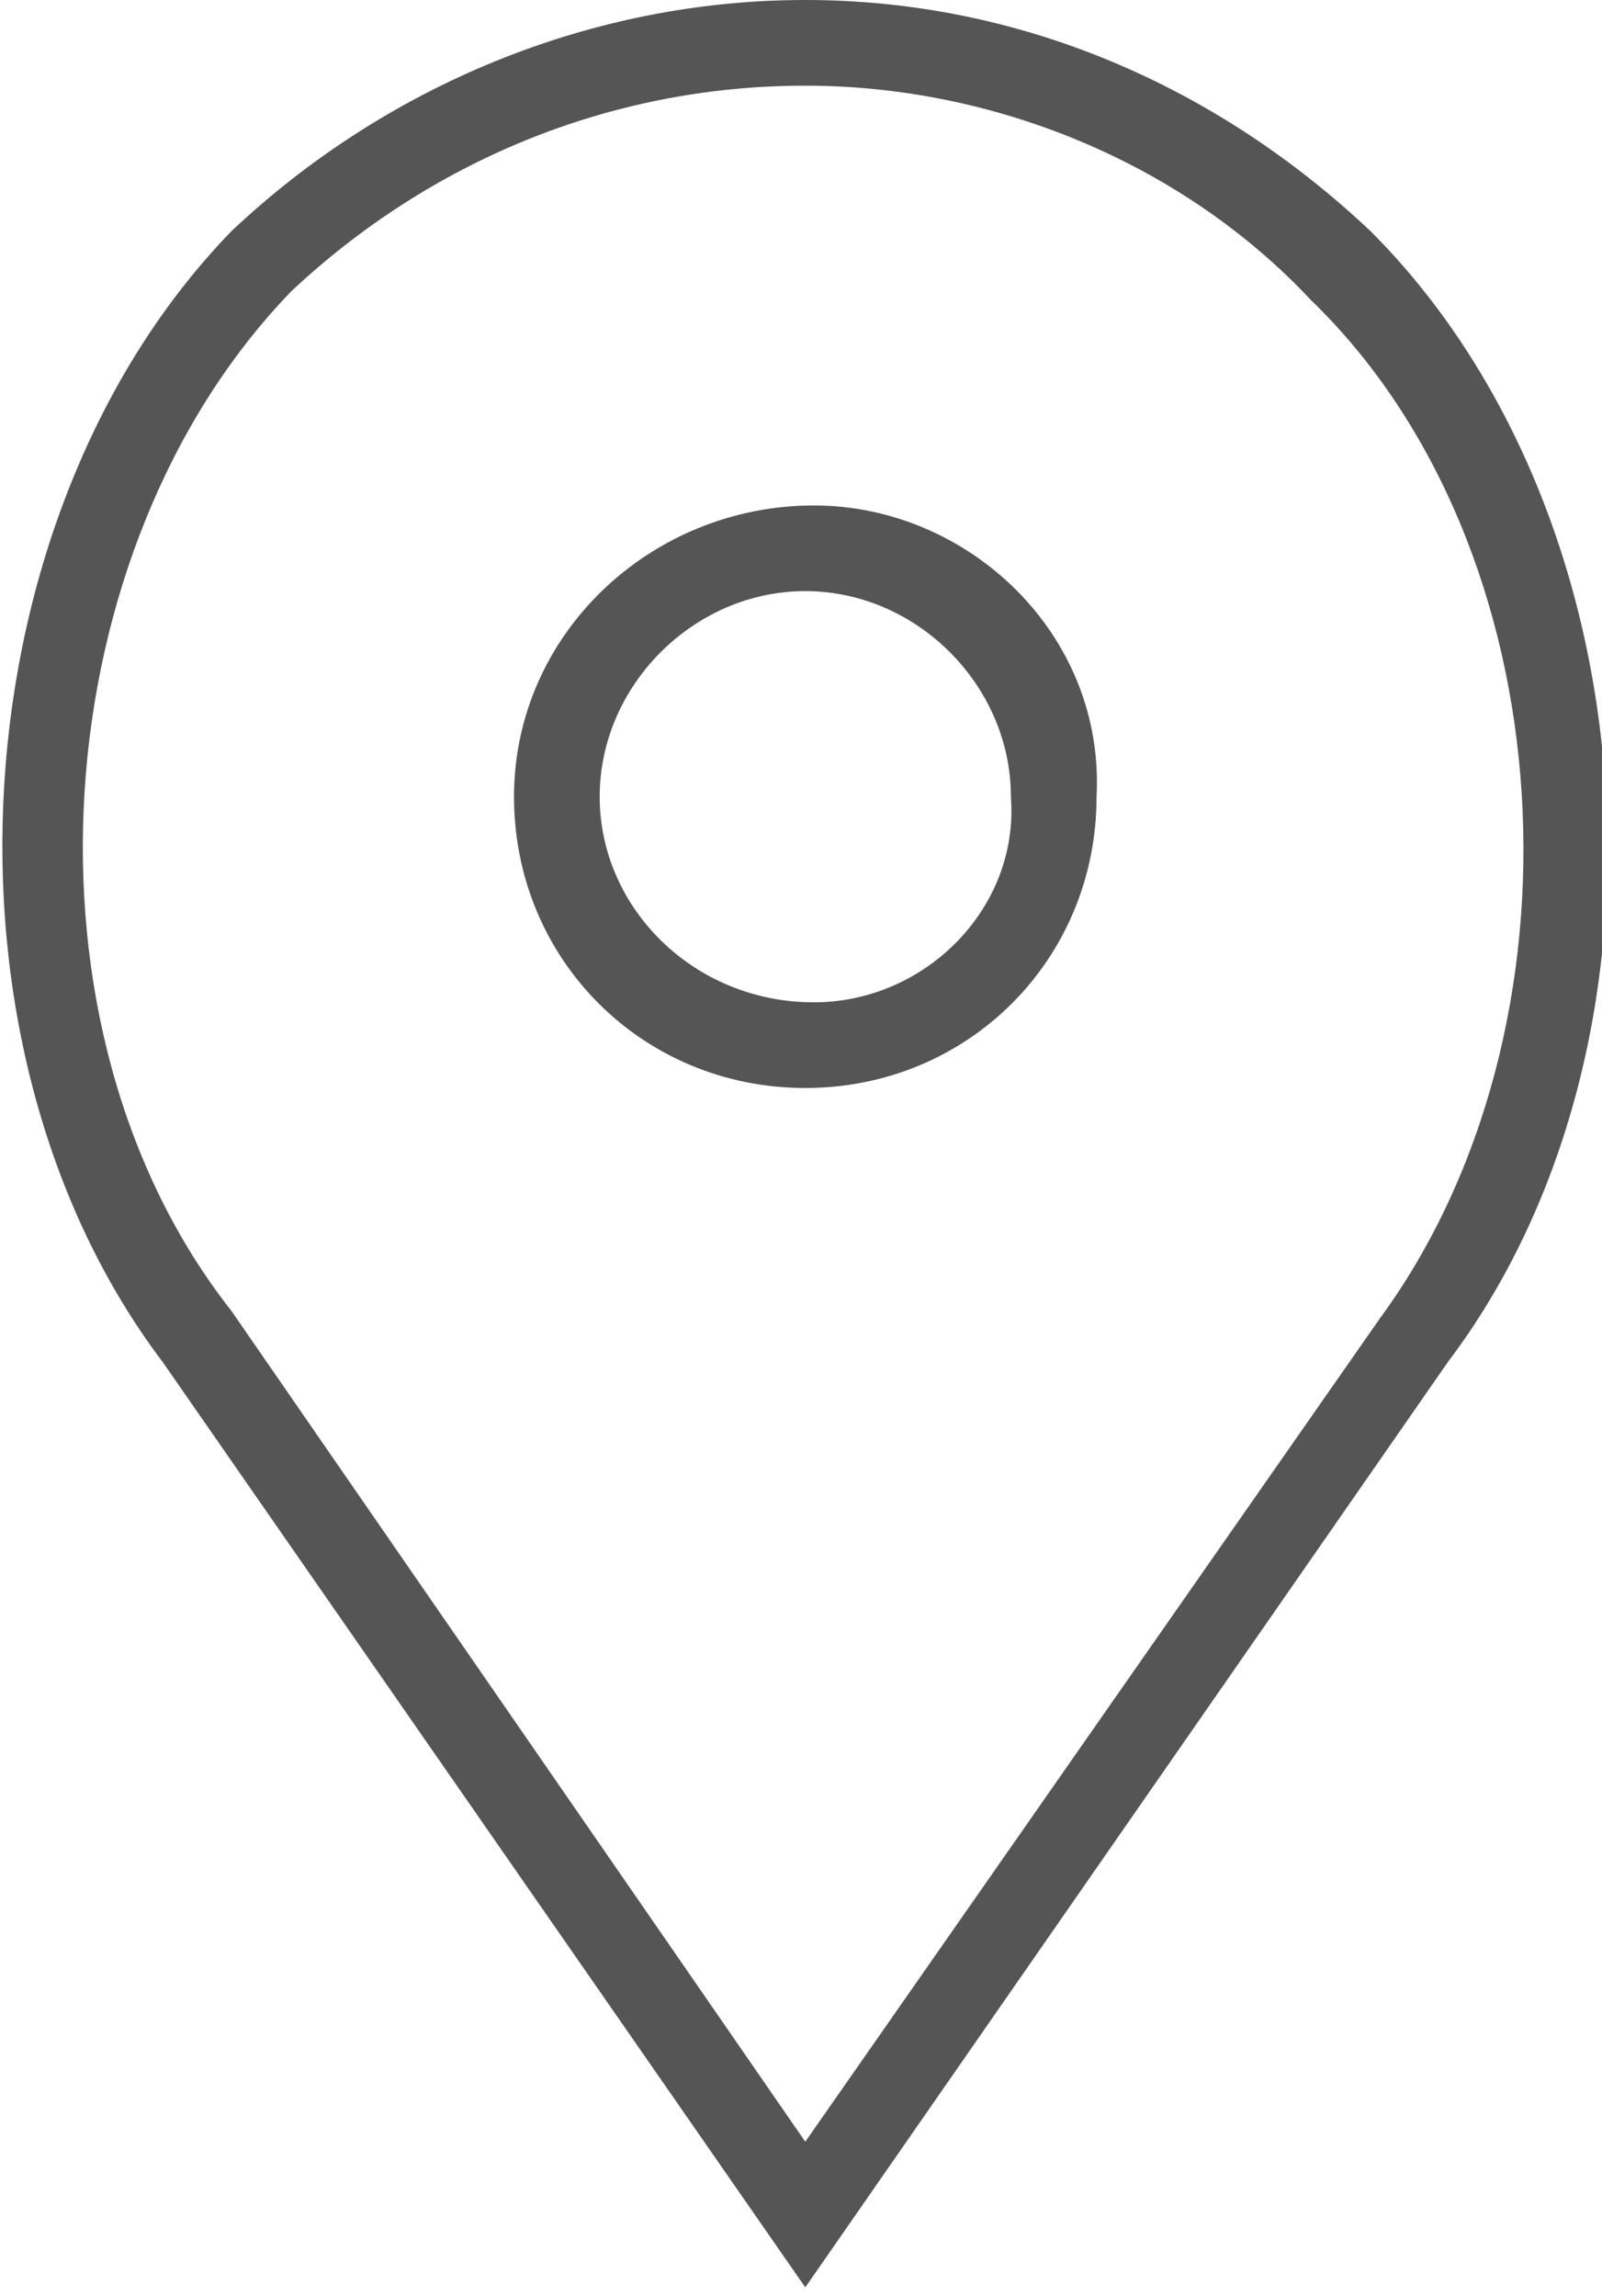<svg version="1.1" xmlns="http://www.w3.org/2000/svg" xmlns:xlink="http://www.w3.org/1999/xlink" xmlns:a="http://ns.adobe.com/AdobeSVGViewerExtensions/3.0/" x="0px" y="0px" viewBox="0 0 18.7 26.8" enable-background="new 0 0 18.7 26.8" xml:space="preserve">
<defs>
</defs>
<g>
  <path fill="#555555" d="M9.5,5.9C7.6,5.9,6,7.4,6,9.3c0,1.9,1.5,3.4,3.4,3.4c1.9,0,3.4-1.5,3.4-3.4C12.9,7.4,11.3,5.9,9.5,5.9z
     M9.5,11.7C8.1,11.7,7,10.6,7,9.3c0-1.3,1.1-2.4,2.4-2.4s2.4,1.1,2.4,2.4C11.9,10.6,10.8,11.7,9.5,11.7z"></path>
  <path fill="#555555" d="M16,2.7C14.2,1,11.9,0,9.4,0C6.9,0,4.5,1,2.7,2.7C-0.5,6-0.9,12.2,1.9,15.9l7.5,10.8l7.5-10.8
    C19.7,12.2,19.3,6,16,2.7z M16.1,15.4L9.4,25l-6.7-9.7C0.1,12,0.5,6.4,3.4,3.4C5,1.9,7.1,1,9.4,1c2.2,0,4.4,0.9,5.9,2.5
    C18.3,6.4,18.6,12,16.1,15.4z"></path>
</g>
</svg>